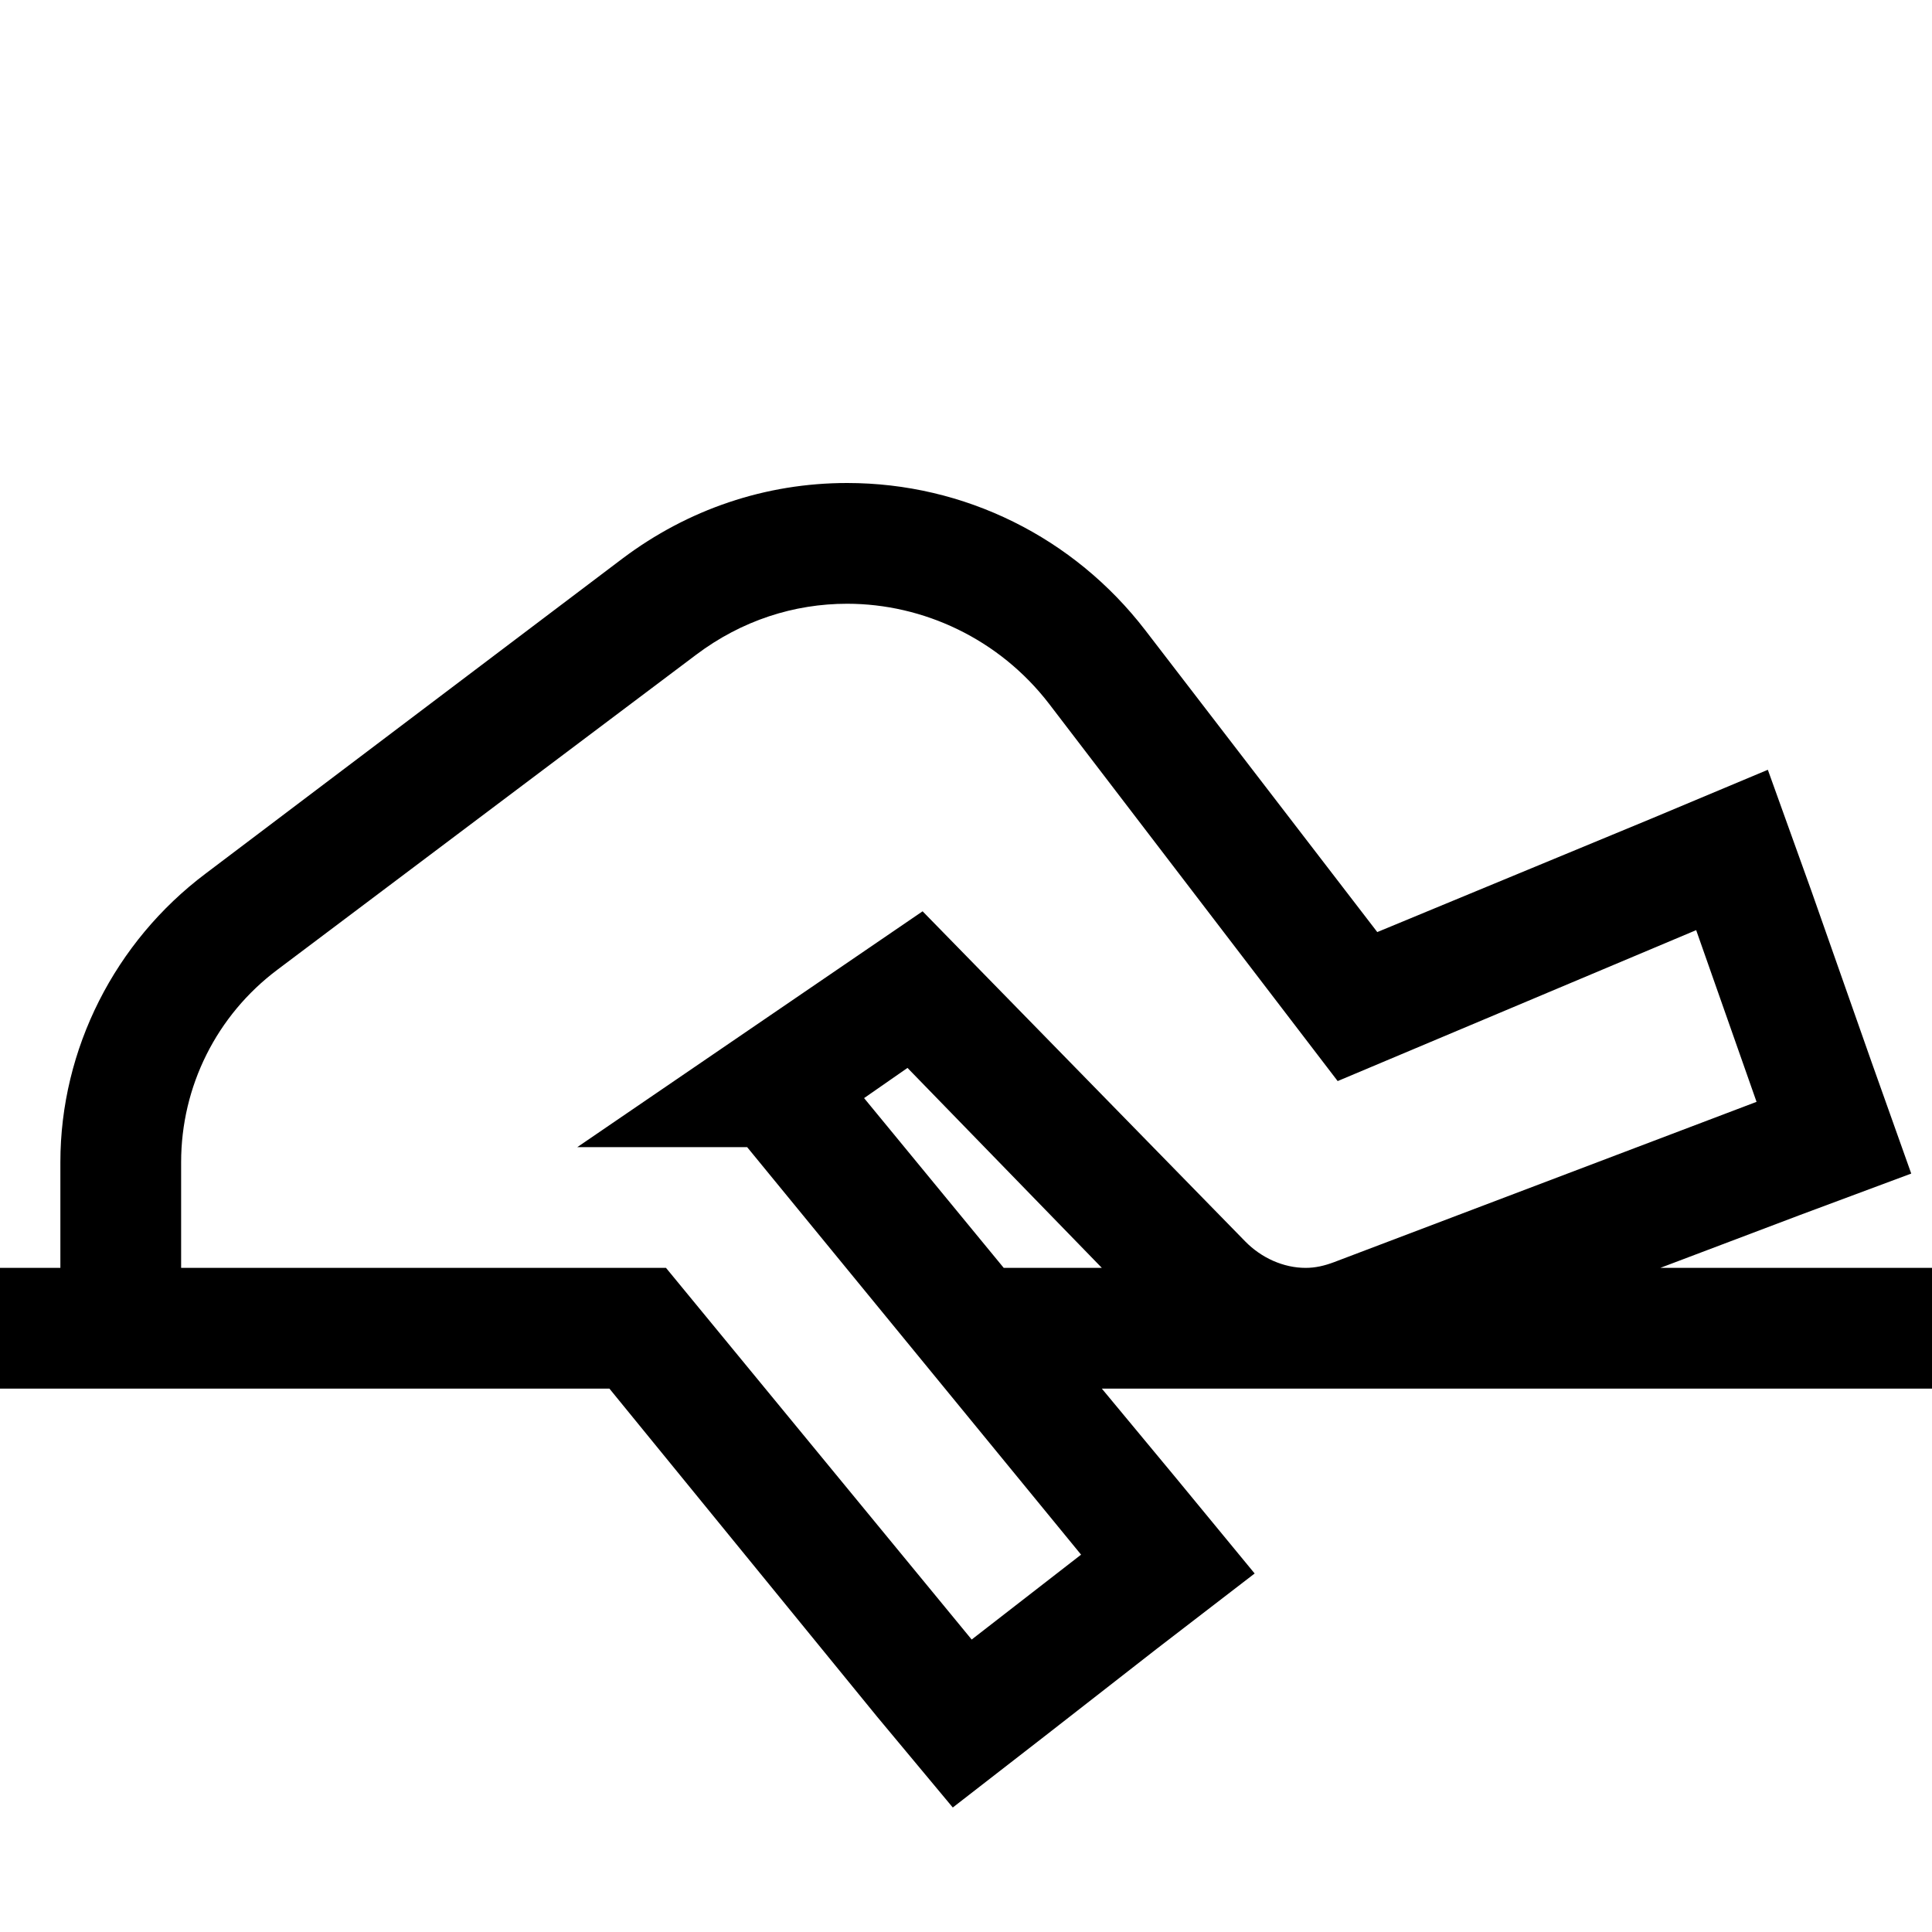 <svg xmlns="http://www.w3.org/2000/svg" viewBox="0 0 32 32">
    <path d="M 14.031 8 C 12.679 8 11.395 8.436 10.312 9.25 L 3.406 14.469 C 1.906 15.596 1 17.374 1 19.25 L 1 21 L 0 21 L 0 23 L 3.406 23 L 10.094 23 L 14.531 28.438 L 15.781 29.938 L 17.312 28.75 L 19.156 27.312 L 20.781 26.062 L 19.469 24.469 L 18.25 23 L 21.625 23 L 32 23 L 32 21 L 27.5 21 L 29.812 20.125 L 31.656 19.438 L 31 17.594 L 30 14.75 L 29.281 12.75 L 27.344 13.562 L 22.812 15.438 L 18.969 10.438 C 17.785 8.899 15.974 8 14.031 8 z M 14.031 10 C 15.291 10 16.548 10.581 17.375 11.656 L 22.156 17.906 L 28.094 15.406 L 29.094 18.25 L 22.094 20.906 C 21.936 20.965 21.788 21 21.625 21 C 21.258 21 20.891 20.834 20.625 20.562 L 15.281 15.094 L 9.562 19 L 12.375 19 L 17.906 25.75 L 16.094 27.156 L 11.031 21 C 11.031 21 7.475 21 5.094 21 C 4.472 21 4.376 21.001 4 21 L 3 21 L 3 19.25 C 3 17.993 3.588 16.817 4.594 16.062 L 11.531 10.844 C 12.286 10.276 13.153 10 14.031 10 z M 15.031 17.688 L 18.25 21 L 16.625 21 L 14.312 18.188 L 15.031 17.688 z"/>
</svg>